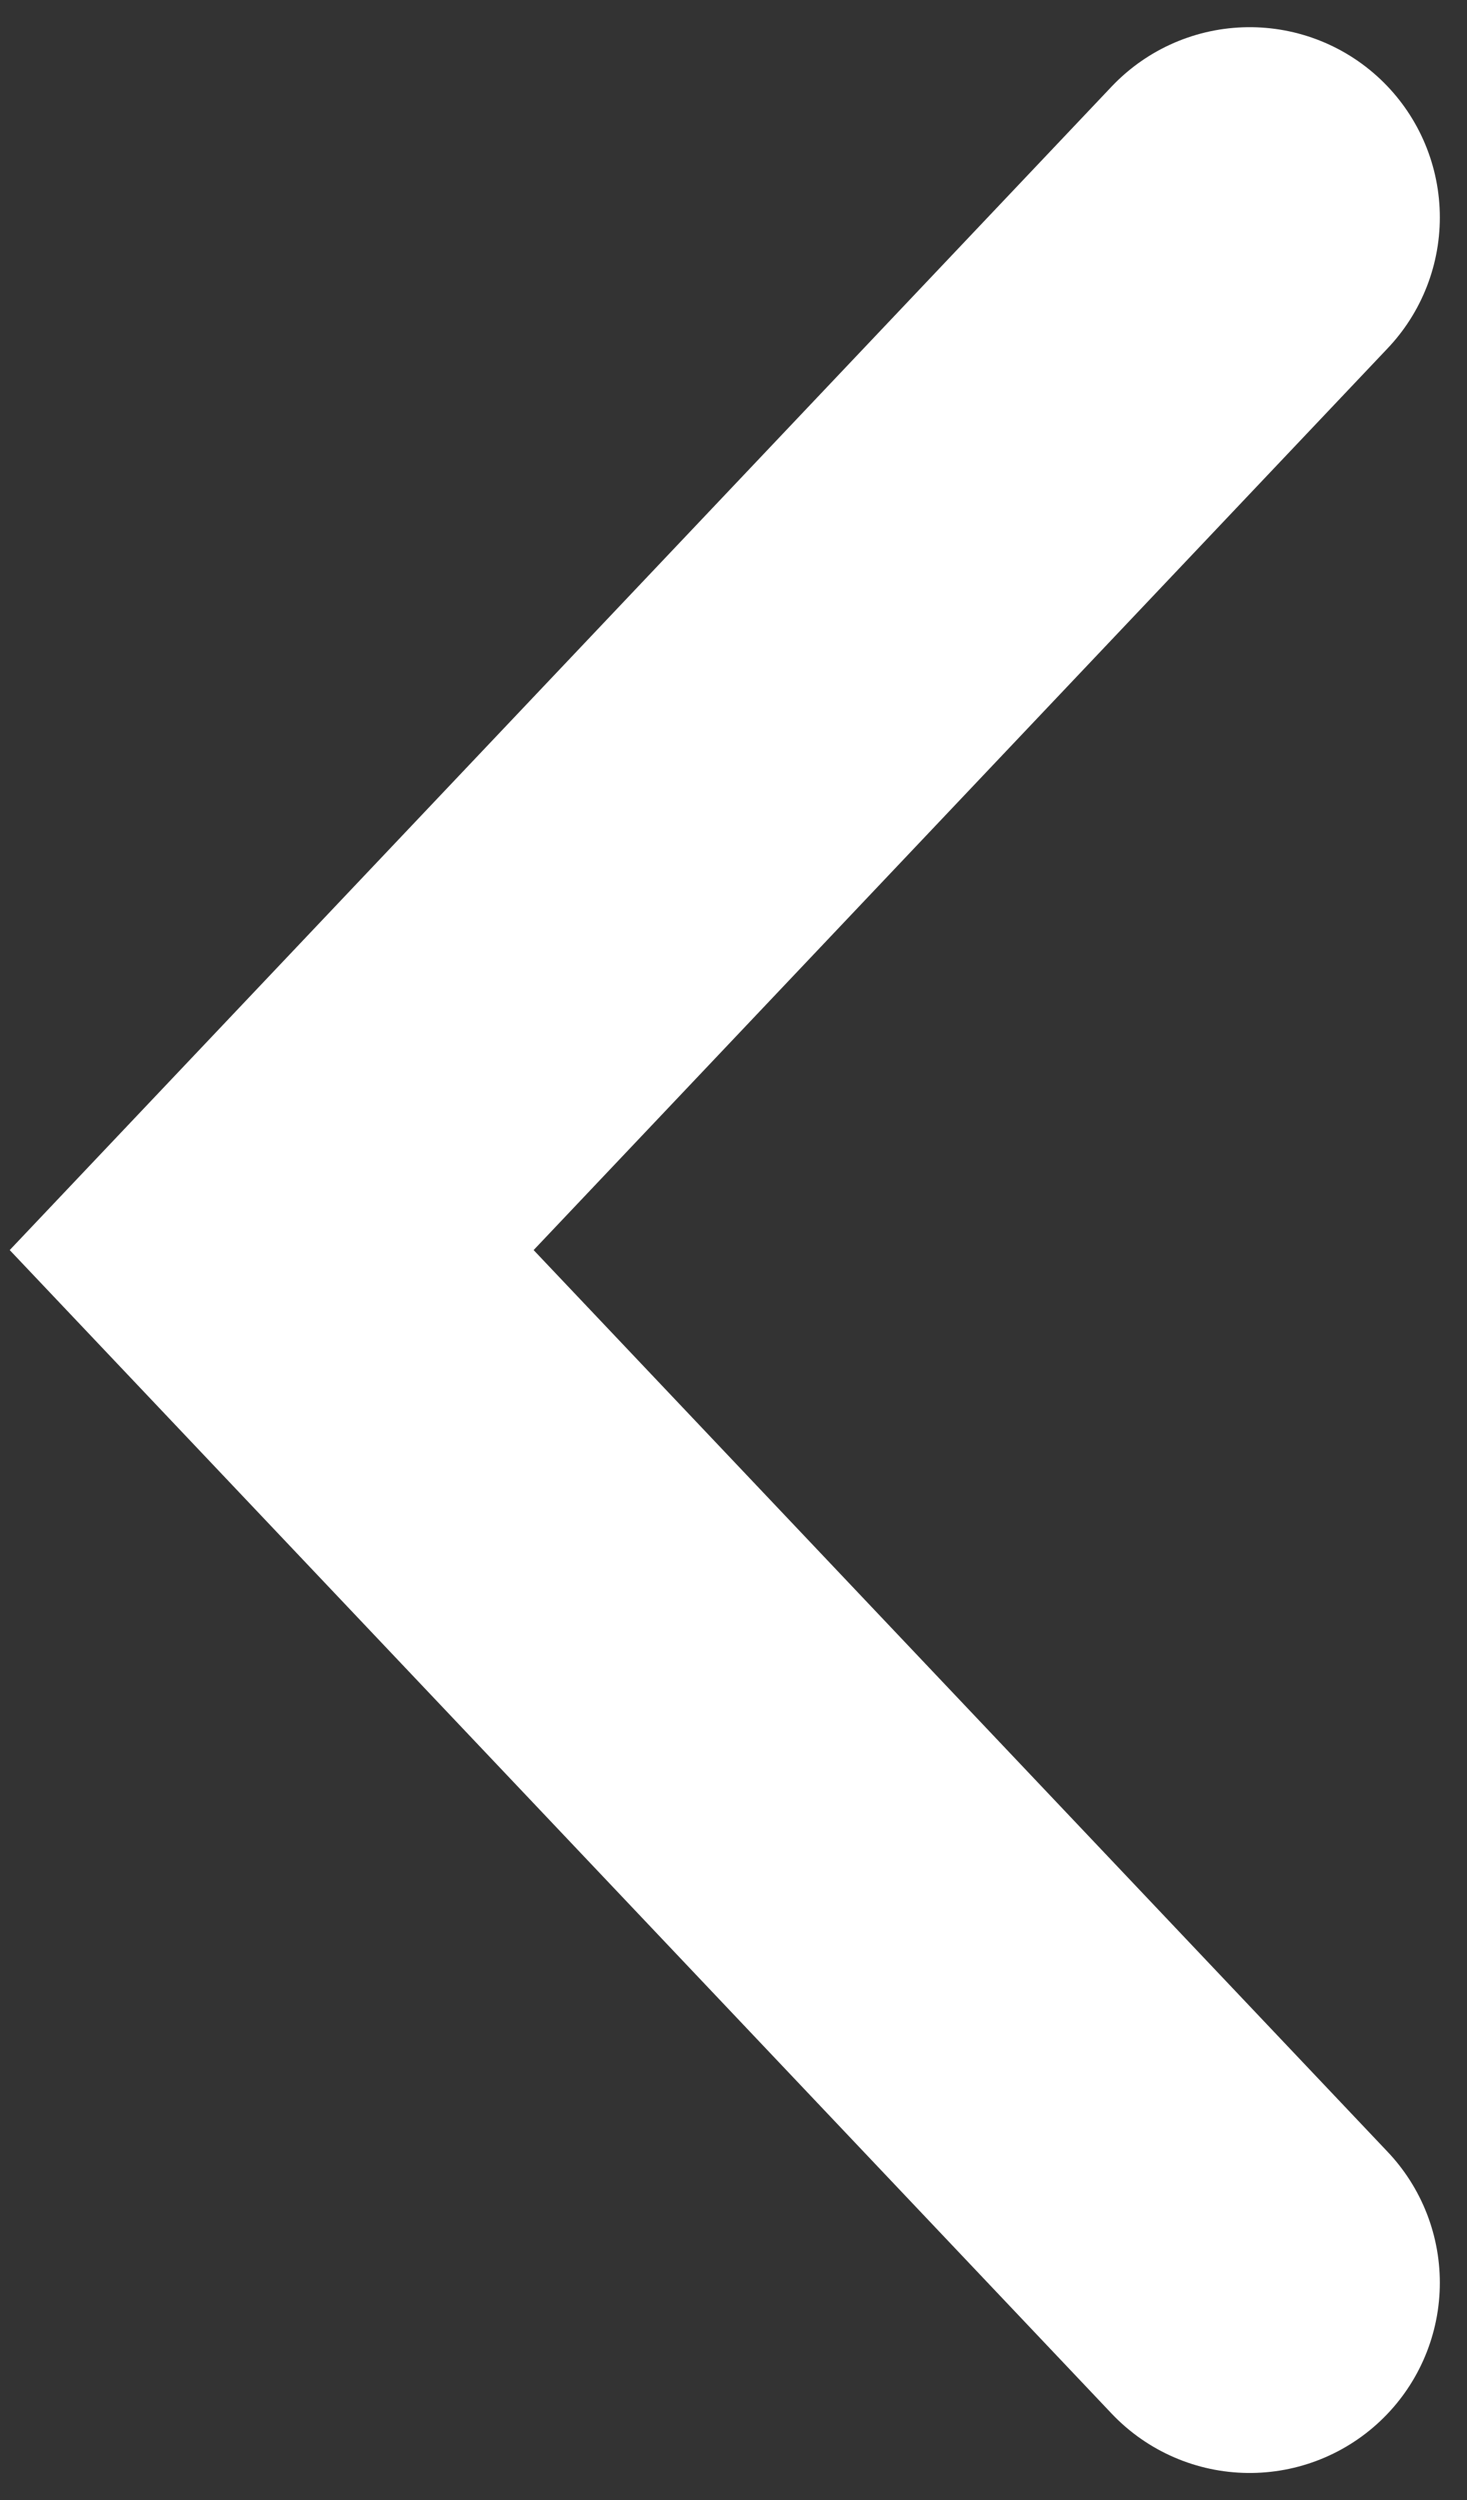<svg width="27" height="46" viewBox="0 0 27 46" fill="none" xmlns="http://www.w3.org/2000/svg">
<rect x="0" y="0" width="27" height="46" fill="#333333" stroke="none"/>
<path d="M23 42L5 23L23 4" stroke="white" stroke-width="7" stroke-linecap="round"/>
</svg>
